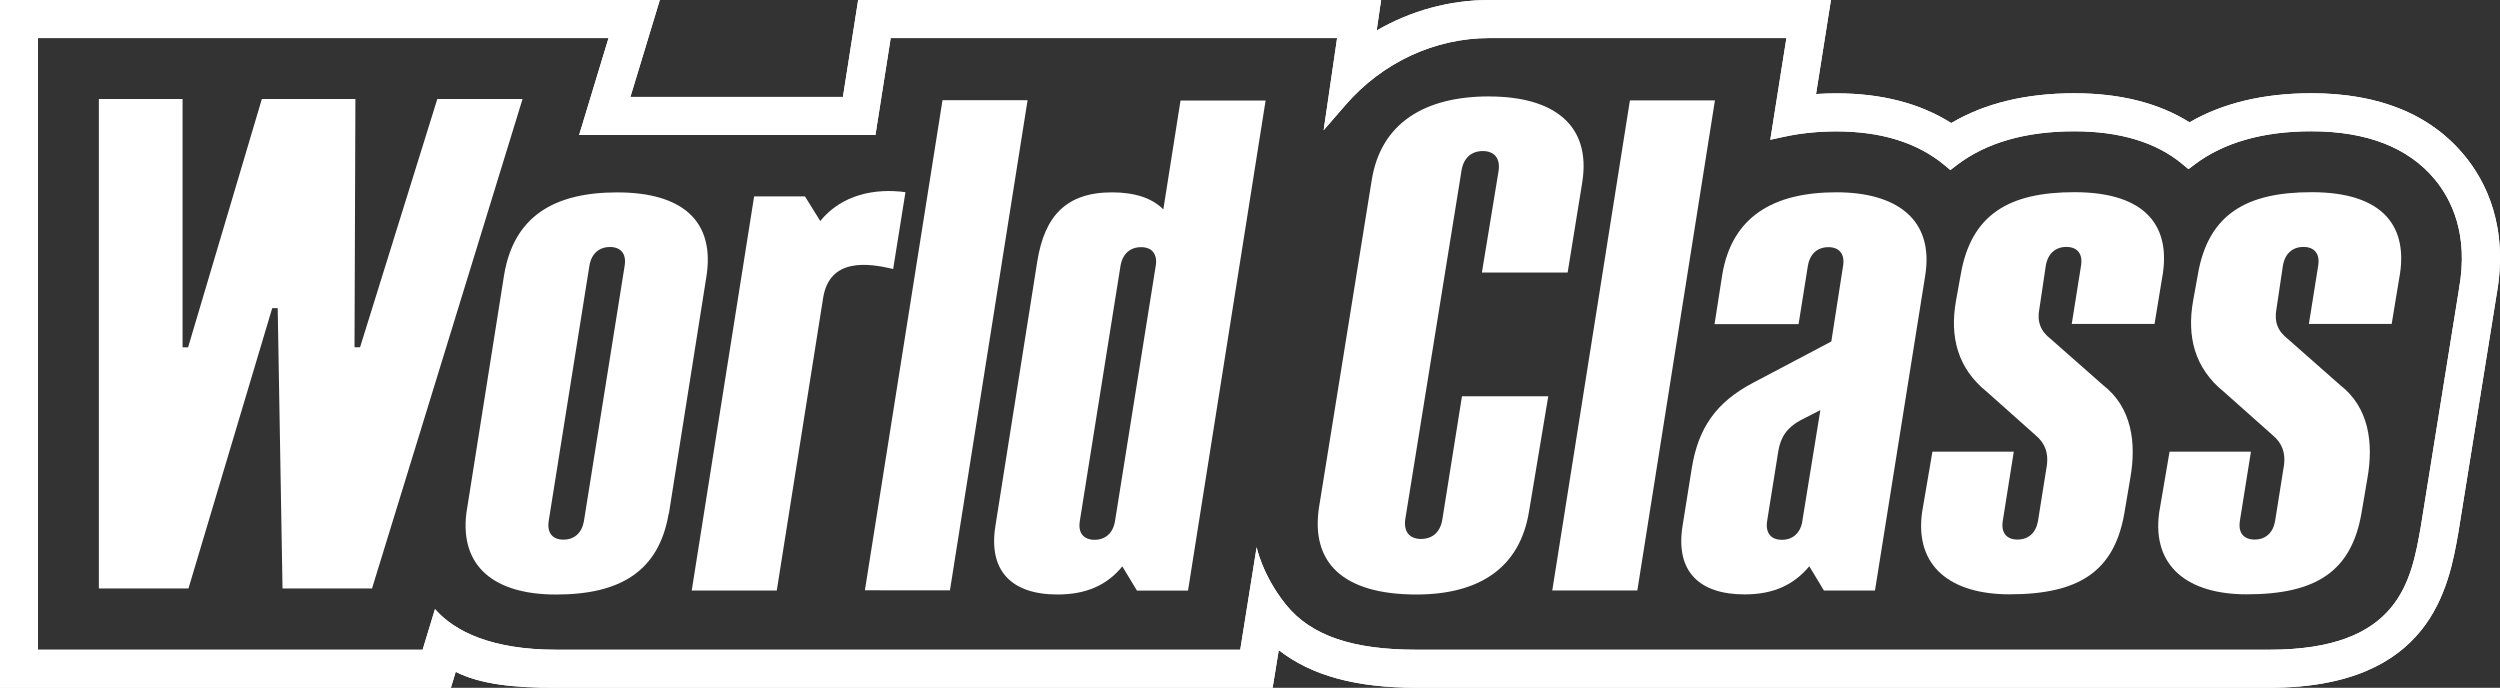 <?xml version="1.0" encoding="UTF-8"?> <!-- Creator: CorelDRAW --> <svg xmlns="http://www.w3.org/2000/svg" xmlns:xlink="http://www.w3.org/1999/xlink" xmlns:xodm="http://www.corel.com/coreldraw/odm/2003" xml:space="preserve" width="52.278mm" height="14.383mm" style="shape-rendering:geometricPrecision; text-rendering:geometricPrecision; image-rendering:optimizeQuality; fill-rule:evenodd; clip-rule:evenodd" viewBox="0 0 1329.36 365.73"><rect x="0" y="0" width="1329.36" height="365.73" fill="#333333" stroke="none"/> <defs> <style type="text/css"> <![CDATA[ .fil0 {fill:white;fill-rule:nonzero} ]]> </style> </defs> <g id="Layer_x0020_1">  <path class="fil0" d="M332.12 141.53l-21.63 135.62c-1.09,6.22 -5.07,9.8 -10.89,9.8 -2.8,0 -5,-0.85 -6.36,-2.48 -1.51,-1.77 -1.98,-4.38 -1.43,-7.71l21.6 -135.45c1.05,-6.34 5.05,-9.97 10.94,-9.97 2.78,0 4.98,0.86 6.35,2.48 1.5,1.77 1.98,4.39 1.42,7.71zm-3.85 -39.24c-33.96,0 -55,12.99 -60.19,43.76l-20.1 126.85c-3.43,28.48 14.99,43.23 47.73,43.23 33.94,0 54.66,-12.26 59.86,-43.03l0.09 0.03 0.01 0 19.84 -125.34c5.18,-30.74 -13.28,-45.49 -47.24,-45.49z"></path> <polygon class="fil0" points="870.64,313.98 911.91,53.37 866.7,53.37 825.41,313.98 "></polygon> <path class="fil0" d="M481.23 103.71l0.22 -1.53c-16.03,-2.18 -33.79,1.18 -45.28,15.34l-8.14 -13.09 -27.03 0 -33.18 209.57 0 0.01 45.22 0 24.65 -155.56c3.4,-21.38 23.71,-18.64 37.24,-15.42l6.3 -39.33zm19.94 -50.43l-41.27 260.6 45.23 0.02 41.28 -260.62 -45.24 0.01z"></path> <path class="fil0" d="M614.51 141.62l-21.63 135.6c-1.08,6.25 -5.05,9.81 -10.89,9.81 -2.78,0 -4.99,-0.86 -6.36,-2.49 -1.51,-1.77 -1.98,-4.37 -1.41,-7.7l21.6 -135.46c1.06,-6.31 5.05,-9.96 10.94,-9.96 2.79,0 4.99,0.86 6.34,2.48 1.51,1.78 1.99,4.39 1.42,7.72zm13.23 -88.17l-9.15 57.91c-5.9,-6.03 -15.23,-9.08 -27.24,-9.08 -24.3,0 -35.93,12.48 -39.79,36.77l-22.26 140.6c-3.85,24.1 8.79,36.46 32.99,36.46 15.42,0 26.39,-5.03 34.5,-14.94l7.79 12.89 27.14 0 41.26 -260.61 -45.23 0z"></path> <path class="fil0" d="M1103.04 102.19c-34.44,0 -54.88,11.57 -60.43,43.75l-2.51 13.89c-3.43,19.14 0.81,35.93 16.22,48.36l26.1 23.25c5.18,4.31 6.72,9.51 6.06,15.53l-4.8 30.13c-1.1,6.23 -5.06,9.8 -10.9,9.8 -2.8,0 -5,-0.86 -6.36,-2.47 -1.51,-1.78 -1.98,-4.4 -1.41,-7.72l5.81 -36.55 -43.26 0 -5.52 32.33c-3.93,28.79 15.35,43.53 46.51,43.53 36.9,0 55.62,-12.16 61.03,-42.93l3.15 -18.58c3.43,-19.15 0.8,-37.92 -14.42,-49.73l-27.85 -24.53c-5.4,-4.22 -7.32,-9.07 -6.07,-15.91l0.06 -0.29 3.39 -22.79c1.07,-6.33 5.06,-9.96 10.94,-9.96 2.79,0 4.98,0.86 6.35,2.47 1.51,1.78 1.98,4.39 1.41,7.72l-4.9 30.76 44.02 -0.01 4 -24.28c5.06,-26.86 -7.72,-45.78 -46.63,-45.77z"></path> <path class="fil0" d="M1229.12 102.19c-34.44,0 -54.88,11.57 -60.42,43.75l-2.51 13.89c-3.44,19.14 0.82,35.93 16.18,48.36l26.13 23.25c5.19,4.31 6.73,9.51 6.05,15.53l-4.79 30.13c-1.09,6.23 -5.06,9.8 -10.89,9.8 -2.8,0 -5,-0.86 -6.38,-2.47 -1.49,-1.78 -1.97,-4.4 -1.41,-7.72l5.84 -36.55 -43.27 0 -5.52 32.33c-3.94,28.79 15.35,43.53 46.5,43.53 36.89,0 55.62,-12.16 61.03,-42.93l3.16 -18.58c3.42,-19.15 0.79,-37.92 -14.44,-49.73l-27.82 -24.53c-5.4,-4.22 -7.31,-9.07 -6.09,-15.91l0.06 -0.29 3.39 -22.79c1.06,-6.33 5.04,-9.96 10.96,-9.96 2.77,0 4.98,0.86 6.33,2.47 1.53,1.78 2,4.39 1.44,7.72l-4.91 30.76 44.02 -0.01 4.01 -24.28c5.06,-26.86 -7.74,-45.78 -46.64,-45.77z"></path> <path class="fil0" d="M958.35 277.22l0.04 0c-1.09,6.25 -5.06,9.81 -10.89,9.81 -2.8,0 -5,-0.86 -6.36,-2.49 -1.15,-1.34 -1.69,-3.15 -1.67,-5.36 0,-0.75 0.08,-1.53 0.23,-2.39l5.89 -36.83c1.25,-7.73 4.79,-12.68 11.87,-16.52l10.5 -5.37 -9.61 59.16zm18.22 -174.98c-33.83,0 -55.66,13.11 -60.78,43.86l-4.09 26.25 44.68 0.01 4.94 -30.98c1.05,-6.32 5.04,-9.96 10.93,-9.96 2.8,0 4.97,0.86 6.35,2.48 1.5,1.78 1.99,4.39 1.41,7.72l-6.22 39.95 -41.57 21.95c-19.49,10.25 -29.12,23.78 -32.61,45.3l-4.91 30.75c-3.91,24.2 8.81,36.49 33,36.49 15.38,0 26.18,-5.11 34.38,-14.96l7.79 12.91 27.14 0 26.65 -167.11c5.12,-30.77 -15.84,-44.66 -47.09,-44.65z"></path> <path class="fil0" d="M791.86 51.26c-33.93,-0.02 -57.62,13.88 -62.48,44.66l-27.96 173.58c-4.65,29.74 12.77,46.61 51.75,46.62 32.85,-0.01 55.06,-13.7 59.93,-44.45l10.18 -60.97 -45.88 0 -0.08 0.49 -10.36 65.02c-1.03,6.59 -5.16,10.37 -11.33,10.37 -2.92,0 -5.26,-0.91 -6.73,-2.62 -1.61,-1.9 -2.15,-4.64 -1.61,-8.12l29.87 -185.16c1.04,-6.59 5.17,-10.36 11.32,-10.36 2.93,0 5.28,0.92 6.76,2.64 1.61,1.9 2.14,4.62 1.6,8.11l-8.84 53.86 45.59 0 7.77 -47.98c4.88,-30.77 -15.53,-45.66 -49.48,-45.66z"></path> <path class="fil0" d="M1307.57 153.61l-20.31 126.31c-5.14,29.21 -11.5,65.56 -80.51,65.56l-453.6 0c-33.33,0 -55.82,-7.21 -69.3,-23.89 -12.56,-15.55 -15.64,-30.62 -15.64,-30.62l-8.72 54.51 -363.77 0c-34.66,0 -53.81,-9.91 -63.9,-21.01 -0.19,-0.18 -0.33,-0.37 -0.48,-0.55l0 -0.04 -0.04 0 -6.57 21.59 -204.52 0 0 -325.22 303.37 0 -15.63 51.52 157.56 0 8.11 -51.54 237.37 0.01 -7.15 48.99 11.71 -13.51c19.6,-22.56 47.4,-35.49 76.33,-35.48l158.03 0 -8.57 54.08 7.48 -1.63c8.61,-1.87 17.92,-2.83 27.72,-2.83 23.78,0 43.07,6.02 57.35,17.87l3.21 2.68 3.32 -2.55c15.6,-11.97 36.64,-18.05 62.59,-18.05 24.28,0 43.63,5.88 57.5,17.46l3.19 2.65 3.32 -2.49c15.51,-11.7 36.4,-17.63 62.03,-17.63 29.49,0 51.55,8.61 65.67,25.6 8.77,10.59 18.13,29.27 12.83,58.19zm-1307.57 212.11l239.74 0 2.58 -8.47c13.26,6.63 30.73,8.48 53.41,8.48l0 -0.03 380.99 0 3.25 -20c17.44,13.59 41.14,20 73.19,20l453.6 0c85.97,0 95.37,-53.53 100.47,-82.6l20.27 -126.09c6.62,-36.45 -5.68,-60.64 -17.21,-74.52 -18.11,-21.83 -45.43,-32.9 -81.21,-32.91 -25.42,0.02 -47.16,5.2 -64.81,15.46 -16.37,-10.26 -36.93,-15.45 -61.22,-15.45 -25.77,0 -47.71,5.32 -65.49,15.84 -16.59,-10.49 -37.05,-15.79 -61,-15.79 -3.67,0 -7.32,0.12 -10.89,0.36l7.92 -50 -138.9 0.02 -42.81 -0.01c-21.1,0 -41.7,5.69 -59.85,16.2l2.36 -16.2 -278.07 -0.02 -8.1 51.55 -113.01 0 15.64 -51.52 -350.87 0 0 365.68 0 0.02z"></path> <path class="fil0" d="M1307.57 153.61l-20.31 126.31c-5.14,29.21 -11.5,65.56 -80.51,65.56l-453.6 0c-33.33,0 -55.82,-7.21 -69.3,-23.89 -12.56,-15.55 -15.64,-30.62 -15.64,-30.62l-8.72 54.51 -363.77 0c-34.66,0 -53.81,-9.91 -63.9,-21.01 -0.19,-0.18 -0.33,-0.37 -0.48,-0.55l0 -0.04 -0.04 0 -6.57 21.59 -204.52 0 0 -325.22 303.37 0 -15.63 51.52 157.56 0 8.11 -51.54 237.37 0.01 -7.15 48.99 11.71 -13.51c19.6,-22.56 47.4,-35.49 76.33,-35.48l158.03 0 -8.57 54.08 7.48 -1.63c8.61,-1.87 17.92,-2.83 27.72,-2.83 23.78,0 43.07,6.02 57.35,17.87l3.21 2.68 3.32 -2.55c15.6,-11.97 36.64,-18.05 62.59,-18.05 24.28,0 43.63,5.88 57.5,17.46l3.19 2.65 3.32 -2.49c15.51,-11.7 36.4,-17.63 62.03,-17.63 29.49,0 51.55,8.61 65.67,25.6 8.77,10.59 18.13,29.27 12.83,58.19zm-1307.57 212.11l239.74 0 2.58 -8.47c13.26,6.63 30.73,8.48 53.41,8.48l0 -0.03 380.99 0 3.25 -20c17.44,13.59 41.14,20 73.19,20l453.6 0c85.97,0 95.37,-53.53 100.47,-82.6l20.27 -126.09c6.62,-36.45 -5.68,-60.64 -17.21,-74.52 -18.11,-21.83 -45.43,-32.9 -81.21,-32.91 -25.42,0.02 -47.16,5.2 -64.81,15.46 -16.37,-10.26 -36.93,-15.45 -61.22,-15.45 -25.77,0 -47.71,5.32 -65.49,15.84 -16.59,-10.49 -37.05,-15.79 -61,-15.79 -3.67,0 -7.32,0.12 -10.89,0.36l7.92 -50 -138.9 0.02 -42.81 -0.01c-21.1,0 -41.7,5.69 -59.85,16.2l2.36 -16.2 -278.07 -0.02 -8.1 51.55 -113.01 0 15.64 -51.52 -350.87 0 0 365.68 0 0.02z"></path> <polygon class="fil0" points="197.83,312.89 277.87,52.64 232.54,52.64 191.46,184.64 188.51,184.64 188.98,52.64 139.24,52.64 100.02,184.68 97.08,184.68 97.08,52.64 52.57,52.64 52.57,312.89 100.22,312.89 144.76,163.83 147.67,163.83 150.23,312.89 "></polygon> </g> </svg> 